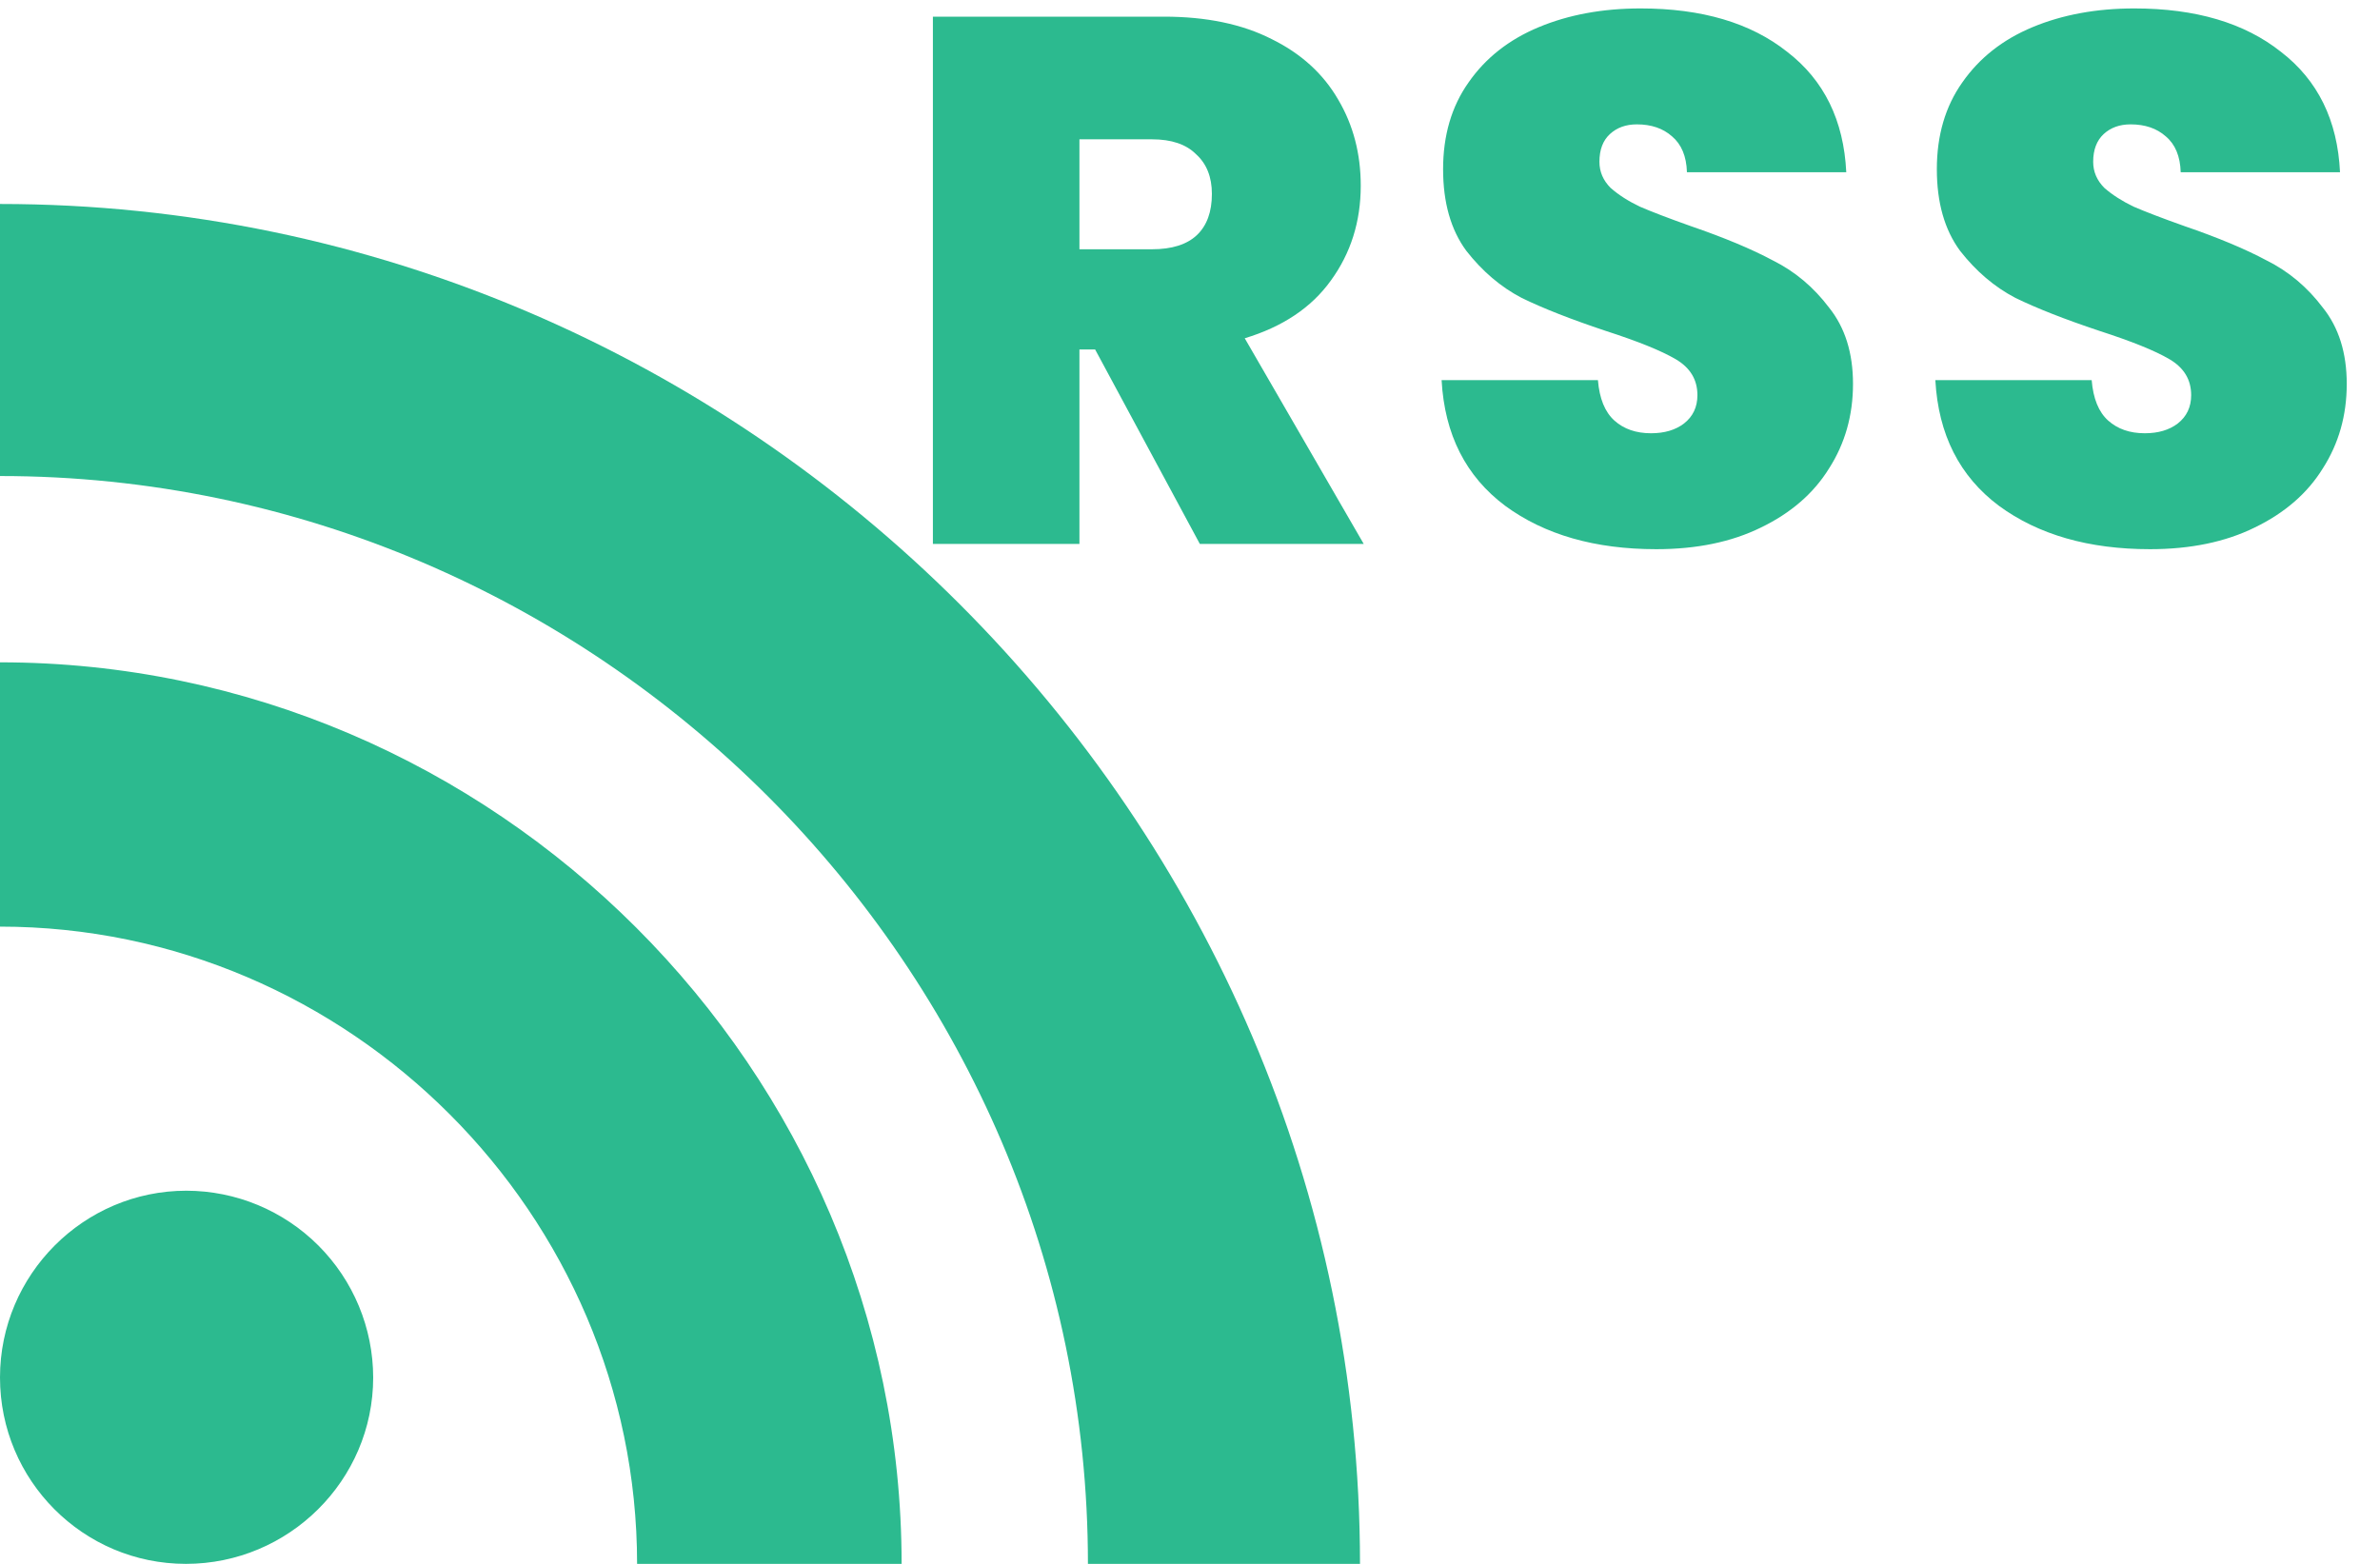 <svg width="35" height="23" viewBox="0 0 35 23" fill="none" xmlns="http://www.w3.org/2000/svg">
<path d="M17.645 8L16.105 5.14H15.874V8H13.719V0.245H17.117C17.741 0.245 18.269 0.355 18.701 0.575C19.134 0.788 19.46 1.085 19.68 1.466C19.901 1.84 20.011 2.262 20.011 2.731C20.011 3.259 19.864 3.725 19.57 4.128C19.285 4.524 18.863 4.806 18.305 4.975L20.055 8H17.645ZM15.874 3.666H16.942C17.235 3.666 17.455 3.596 17.602 3.457C17.748 3.318 17.822 3.116 17.822 2.852C17.822 2.603 17.744 2.408 17.59 2.269C17.444 2.122 17.227 2.049 16.942 2.049H15.874V3.666ZM24.357 8.077C23.455 8.077 22.714 7.864 22.135 7.439C21.556 7.006 21.244 6.39 21.2 5.591H23.499C23.521 5.862 23.602 6.06 23.741 6.185C23.88 6.31 24.06 6.372 24.28 6.372C24.478 6.372 24.639 6.324 24.764 6.229C24.896 6.126 24.962 5.987 24.962 5.811C24.962 5.584 24.856 5.408 24.643 5.283C24.43 5.158 24.086 5.019 23.609 4.865C23.103 4.696 22.692 4.535 22.377 4.381C22.069 4.22 21.798 3.989 21.563 3.688C21.336 3.38 21.222 2.98 21.222 2.489C21.222 1.99 21.347 1.565 21.596 1.213C21.845 0.854 22.19 0.582 22.63 0.399C23.07 0.216 23.569 0.124 24.126 0.124C25.028 0.124 25.747 0.337 26.282 0.762C26.825 1.18 27.114 1.77 27.151 2.533H24.808C24.801 2.298 24.727 2.122 24.588 2.005C24.456 1.888 24.284 1.829 24.071 1.829C23.91 1.829 23.778 1.877 23.675 1.972C23.572 2.067 23.521 2.203 23.521 2.379C23.521 2.526 23.576 2.654 23.686 2.764C23.803 2.867 23.946 2.958 24.115 3.039C24.284 3.112 24.533 3.208 24.863 3.325C25.354 3.494 25.758 3.662 26.073 3.831C26.396 3.992 26.671 4.223 26.898 4.524C27.133 4.817 27.25 5.191 27.25 5.646C27.25 6.108 27.133 6.522 26.898 6.889C26.671 7.256 26.337 7.545 25.897 7.758C25.464 7.971 24.951 8.077 24.357 8.077ZM31.618 8.077C30.716 8.077 29.976 7.864 29.396 7.439C28.817 7.006 28.505 6.39 28.461 5.591H30.76C30.782 5.862 30.863 6.06 31.002 6.185C31.142 6.31 31.321 6.372 31.541 6.372C31.739 6.372 31.901 6.324 32.025 6.229C32.157 6.126 32.223 5.987 32.223 5.811C32.223 5.584 32.117 5.408 31.904 5.283C31.692 5.158 31.347 5.019 30.87 4.865C30.364 4.696 29.954 4.535 29.638 4.381C29.33 4.22 29.059 3.989 28.824 3.688C28.597 3.38 28.483 2.98 28.483 2.489C28.483 1.99 28.608 1.565 28.857 1.213C29.107 0.854 29.451 0.582 29.891 0.399C30.331 0.216 30.83 0.124 31.387 0.124C32.289 0.124 33.008 0.337 33.543 0.762C34.086 1.18 34.376 1.77 34.412 2.533H32.069C32.062 2.298 31.989 2.122 31.849 2.005C31.717 1.888 31.545 1.829 31.332 1.829C31.171 1.829 31.039 1.877 30.936 1.972C30.834 2.067 30.782 2.203 30.782 2.379C30.782 2.526 30.837 2.654 30.947 2.764C31.065 2.867 31.208 2.958 31.376 3.039C31.545 3.112 31.794 3.208 32.124 3.325C32.616 3.494 33.019 3.662 33.334 3.831C33.657 3.992 33.932 4.223 34.159 4.524C34.394 4.817 34.511 5.191 34.511 5.646C34.511 6.108 34.394 6.522 34.159 6.889C33.932 7.256 33.598 7.545 33.158 7.758C32.726 7.971 32.212 8.077 31.618 8.077Z" fill="#2CBA8F"/>
<path d="M15.999 23C15.999 14.224 8.776 7.001 0 7.001V3C10.97 3 20 12.03 20 23H15.999ZM2.741 17.512C3.469 17.513 4.167 17.803 4.682 18.318C5.197 18.833 5.487 19.531 5.488 20.259C5.488 21.77 4.248 23 2.734 23C1.224 23 0 21.773 0 20.259C0 18.746 1.231 17.512 2.741 17.512ZM13.259 23H9.369C9.369 17.86 5.14 13.628 0 13.628V9.741C7.272 9.741 13.259 15.727 13.259 23Z" fill="#2CBA8F"/>
</svg>

